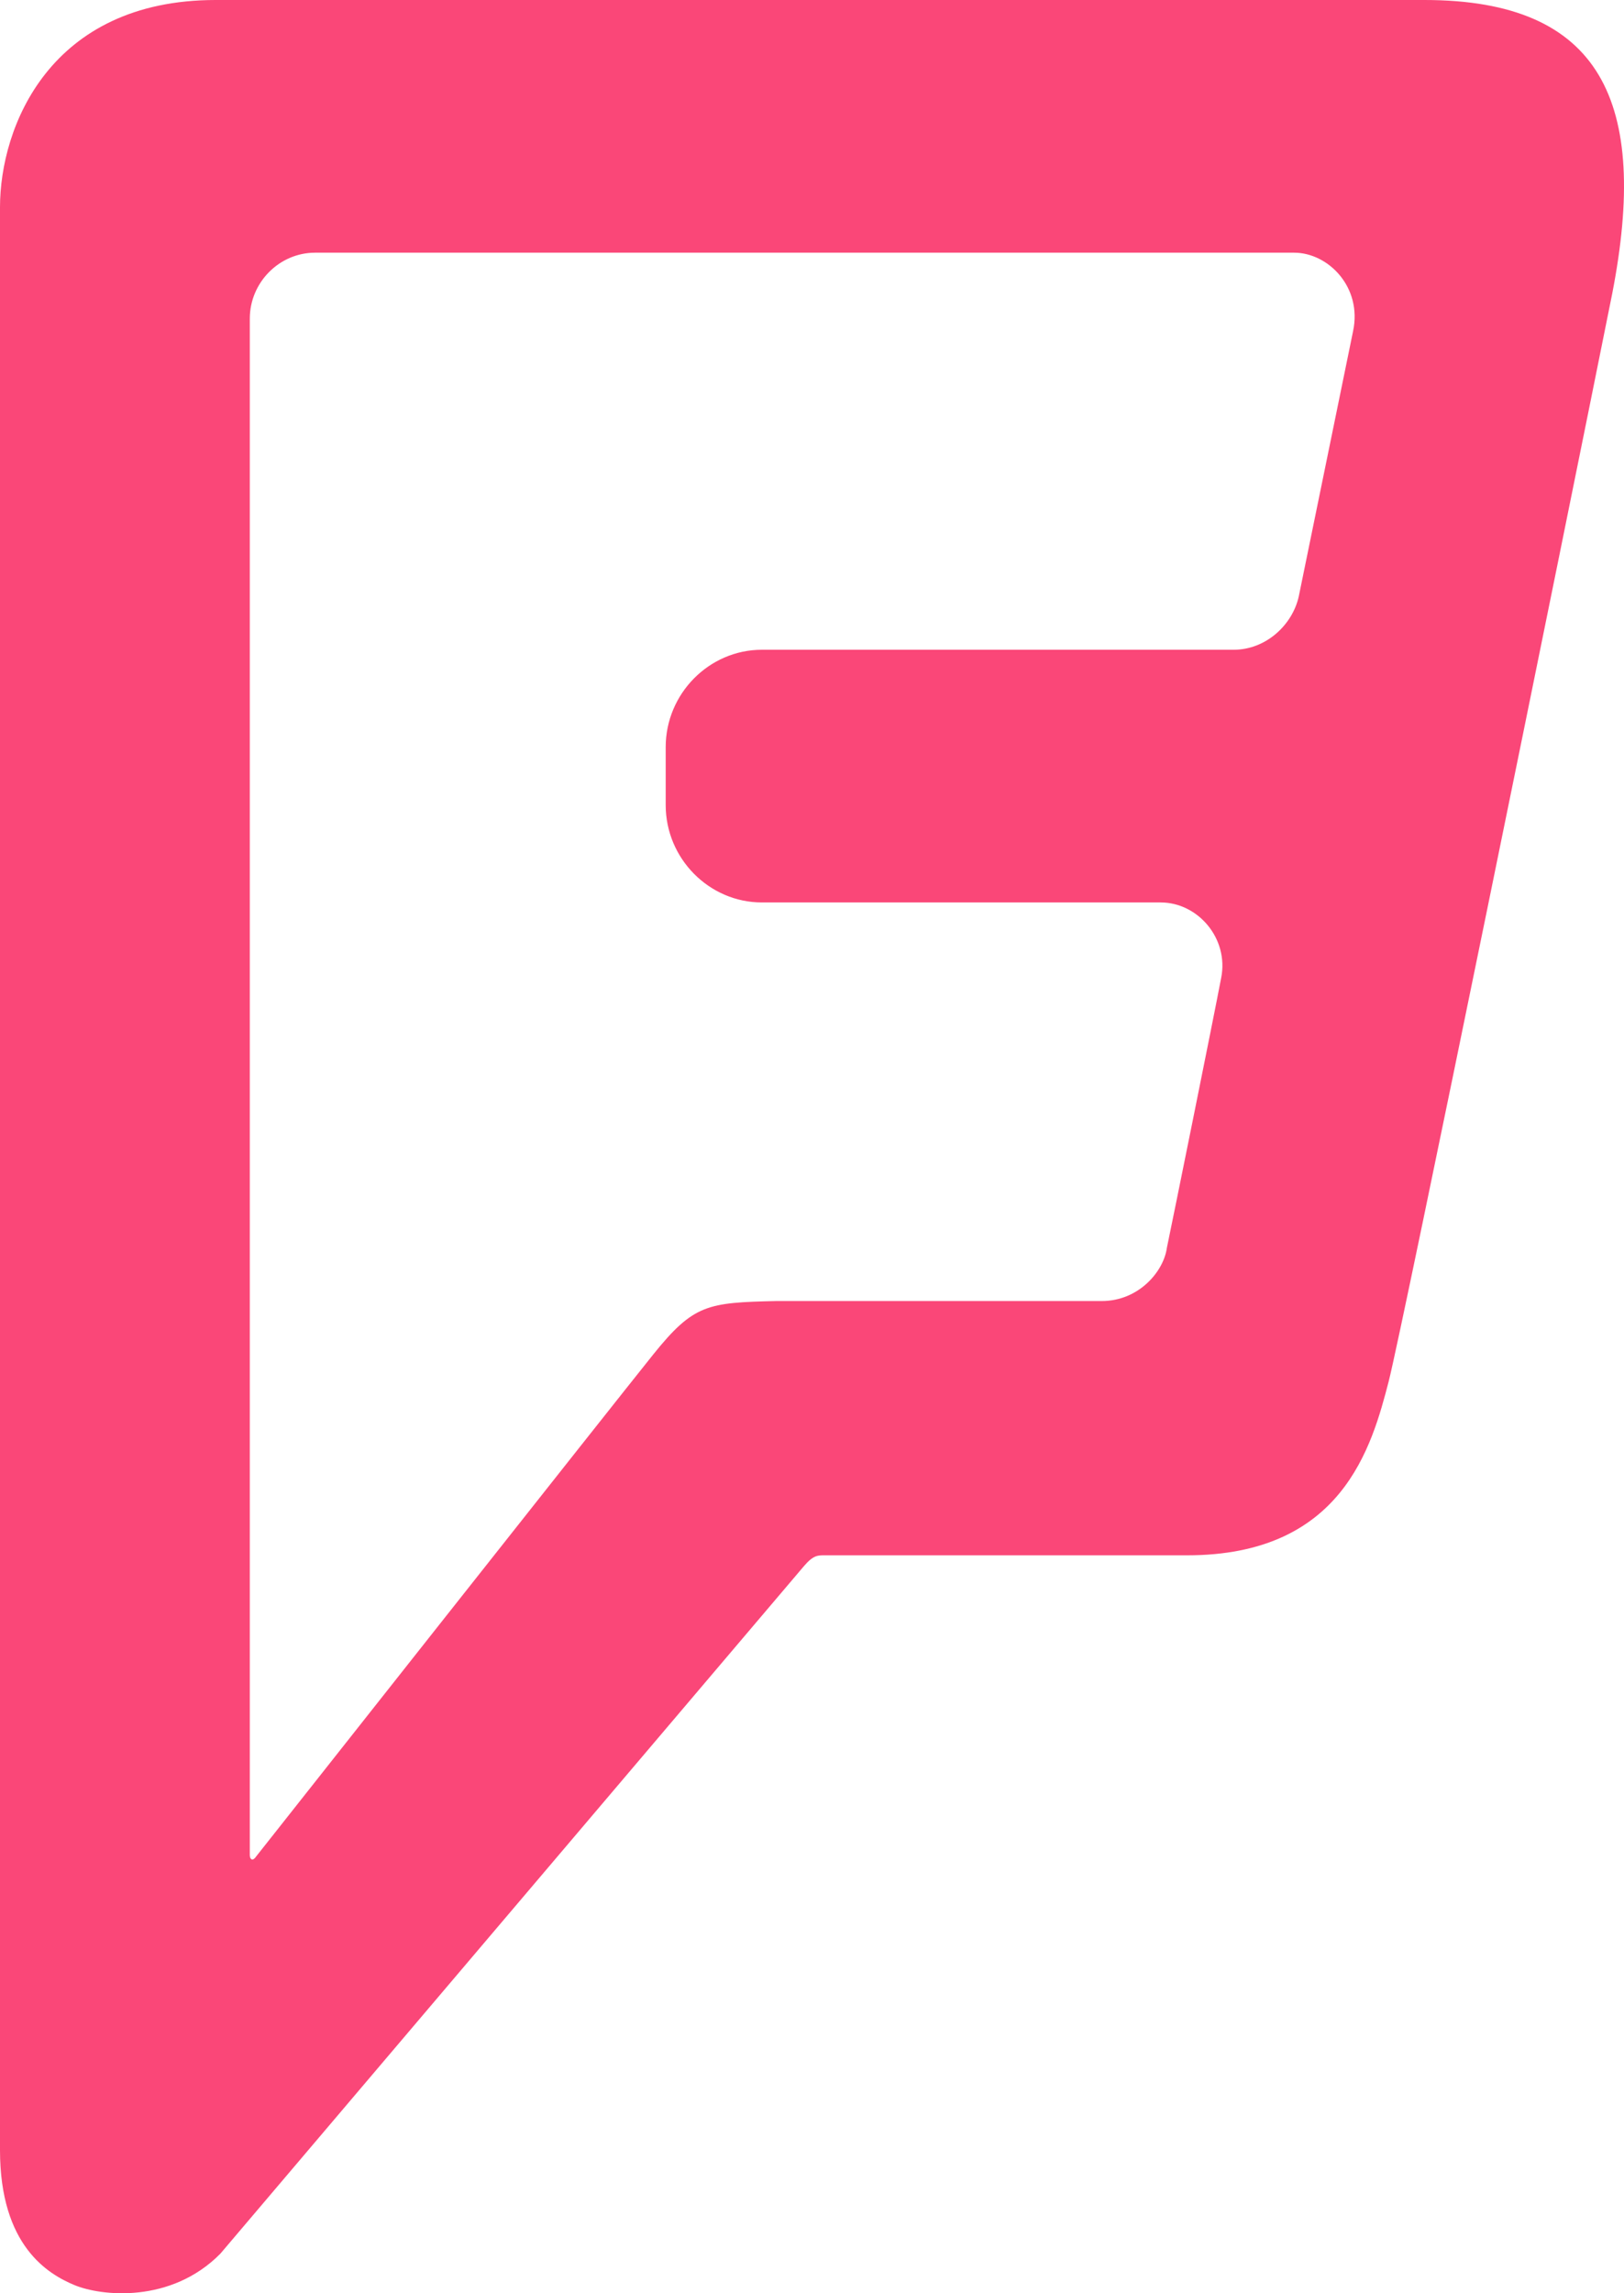 <?xml version="1.0" encoding="UTF-8" standalone="no"?>
<svg width="34px" height="48px" viewBox="0 0 34 48" version="1.1" xmlns="http://www.w3.org/2000/svg" xmlns:xlink="http://www.w3.org/1999/xlink">
    <!-- Generator: Sketch 3.7.2 (28276) - http://www.bohemiancoding.com/sketch -->
    <title>Foursquare-color</title>
    <desc>Created with Sketch.</desc>
    <defs></defs>
    <g id="Icons" stroke="none" stroke-width="1" fill="none" fill-rule="evenodd">
        <g id="Color-" transform="translate(-707, -760)" fill="#FA4778">
            <path d="M735.328,766.931 L734.191,772.483 C734.061,773.074 733.509,773.6 732.827,773.6 L722.951,773.6 C721.846,773.6 720.937,774.52 720.937,775.637 L720.937,776.852 C720.937,777.969 721.846,778.889 722.951,778.889 L731.3,778.889 C732.08,778.889 732.729,779.644 732.567,780.465 C732.405,781.32 731.527,785.656 731.43,786.116 C731.365,786.608 730.845,787.232 730.065,787.232 L723.243,787.232 C721.814,787.265 721.522,787.298 720.677,788.349 C719.832,789.401 712.36,798.861 712.36,798.861 C712.295,798.96 712.23,798.927 712.23,798.828 L712.23,766.668 C712.23,765.913 712.848,765.289 713.595,765.289 L734.094,765.289 C734.809,765.289 735.523,766.012 735.328,766.931 M736.823,760 L711.516,760 C708.04,760 707,762.661 707,764.336 L707,805.004 C707,807.008 708.007,807.599 708.559,807.829 C709.112,808.059 710.574,808.223 711.613,807.172 C711.613,807.172 723.633,793.014 723.828,792.784 C724.023,792.554 724.12,792.554 724.25,792.554 L731.852,792.554 C735.101,792.554 735.718,790.287 736.075,788.908 C736.368,787.758 739.714,771.333 740.754,766.143 C741.533,762.135 740.526,760 736.823,760" id="Foursquare"></path>
        </g>
    </g>
</svg>